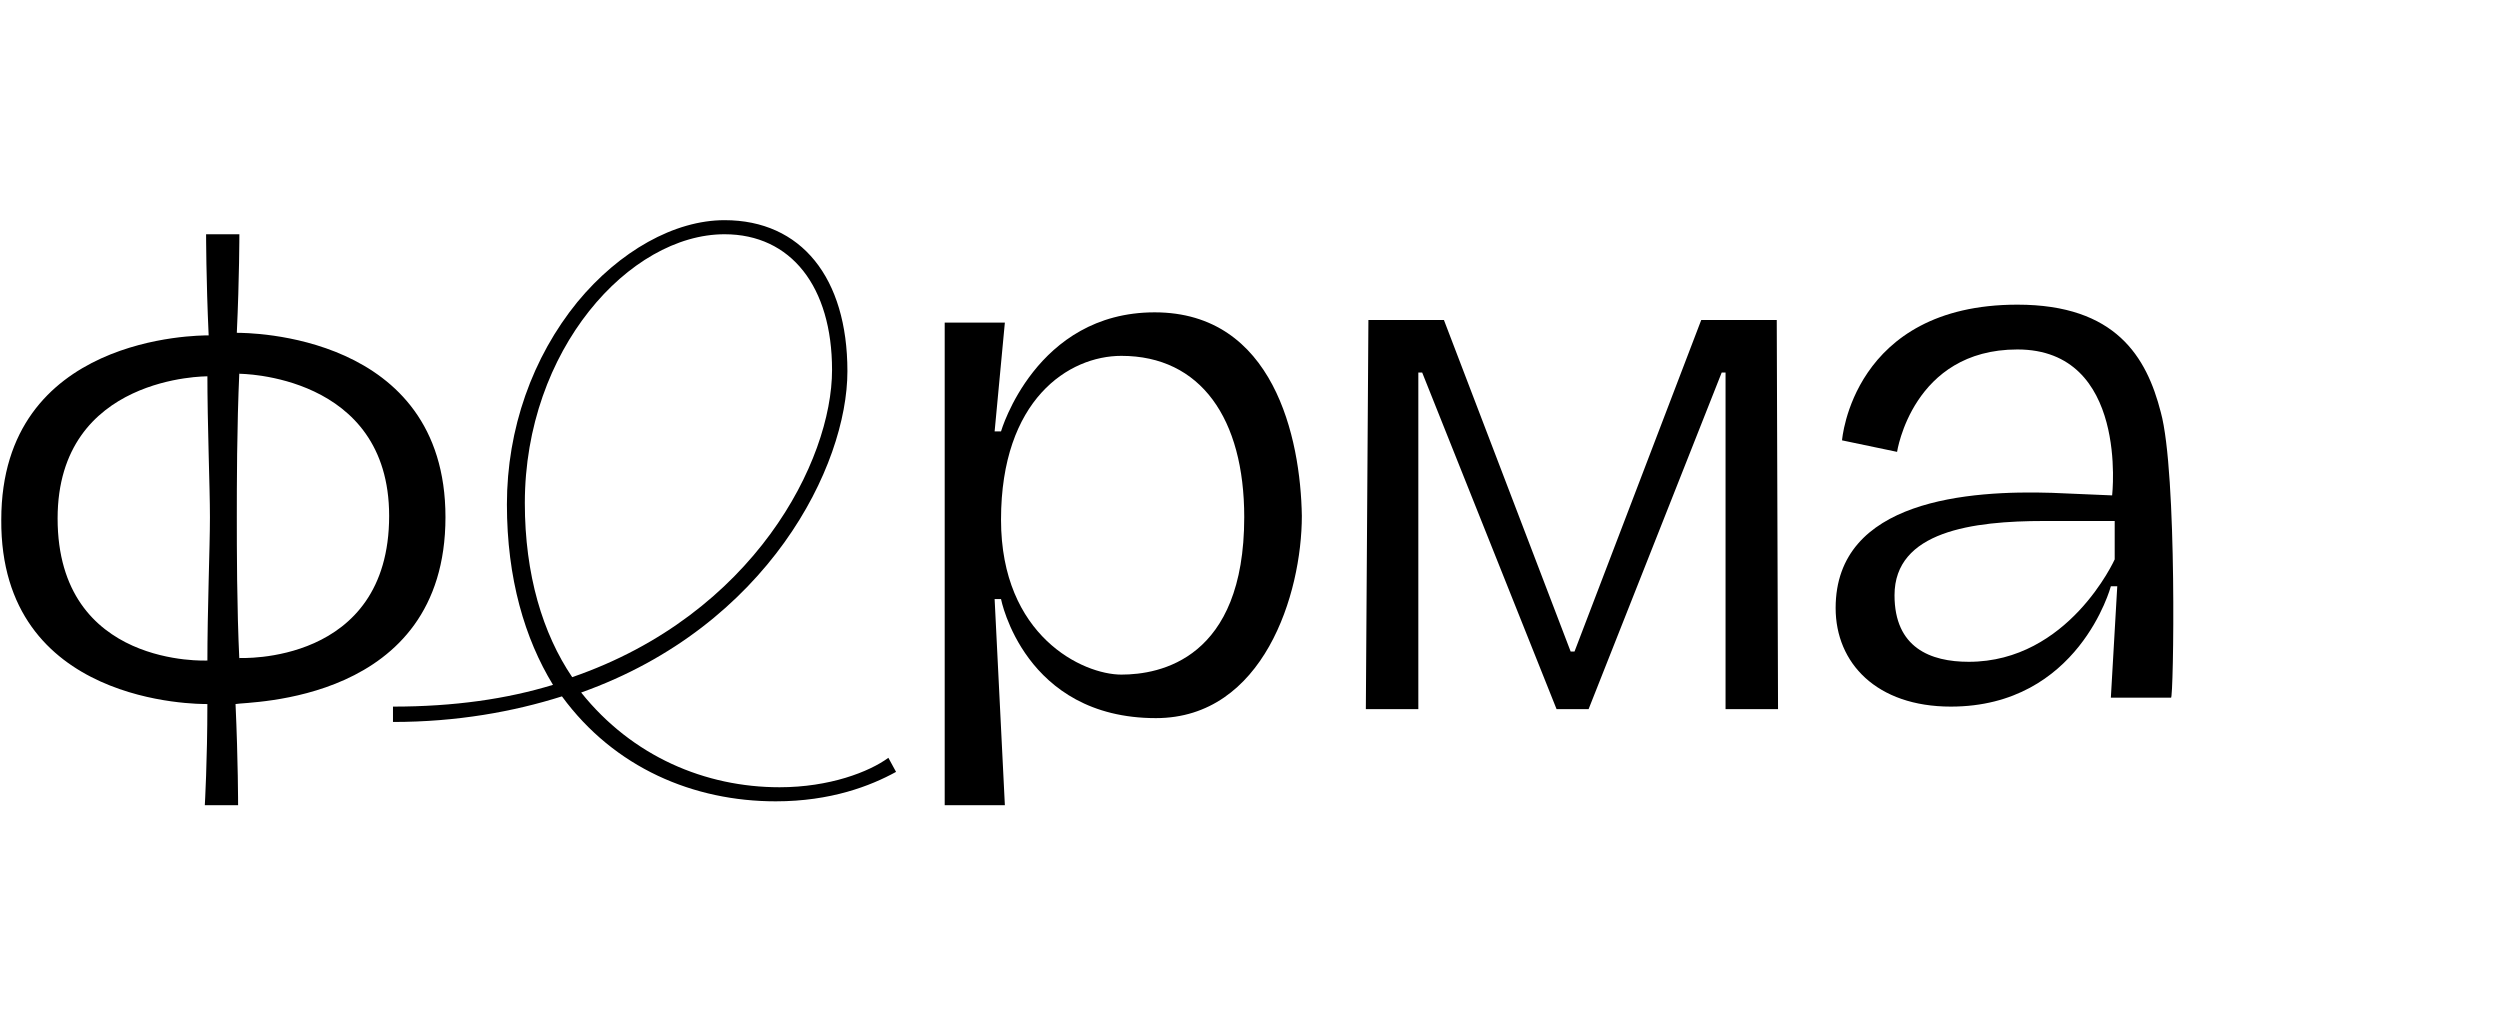 <?xml version="1.0" encoding="UTF-8"?> <svg xmlns="http://www.w3.org/2000/svg" xmlns:xlink="http://www.w3.org/1999/xlink" version="1.1" id="Слой_1" x="0px" y="0px" viewBox="0 0 195.3 80" style="enable-background:new 0 0 195.3 80;" xml:space="preserve"> <g> <polygon points="132.9,25 123,50.9 122.7,50.9 112.8,25 106.9,25 106.7,55.4 110.8,55.4 110.8,29.1 111.1,29.1 121.6,55.4 121.6,55.4 121.6,55.4 124.1,55.4 124.1,55.4 124.1,55.4 134.5,29.1 134.8,29.1 134.8,55.4 138.9,55.4 138.8,25 "></polygon> <path d="M60.9,61.5c-5.8,0-11.5-2.4-15.5-7.4C60,48.9,66.2,36.4,66.2,29c0-7.3-3.6-11.8-9.6-11.8c-3.9,0-8.2,2.4-11.5,6.4 c-3.5,4.3-5.5,9.9-5.5,15.8c0,5.8,1.4,10.5,3.6,14.1c-3.6,1.1-7.7,1.7-12.5,1.7v1.2c5,0,9.4-0.8,13.2-2c4.1,5.6,10.3,8.2,16.7,8.2 c4.3,0,7.4-1.2,9.4-2.3l-0.6-1.1C67.9,60.3,64.8,61.5,60.9,61.5z M41,39.3c0-12,8.2-21,15.6-21c5.2,0,8.4,4.1,8.4,10.6 c0,7.1-6.1,19.1-20.3,24C42.4,49.5,41,44.9,41,39.3z"></path> <path d="M90.2,24.4c-9.3,0-12,9.3-12,9.3h-0.5l0.8-8.5h-4.7v37.7h4.7l-0.8-16.1h0.5c0,0,1.8,9.3,12.1,9.3c8.4,0,11.4-9.7,11.4-15.8 C101.6,34.2,99.5,24.4,90.2,24.4z M87.6,52.7c-3,0-9.4-3-9.4-12.1c0-9.4,5.3-12.8,9.4-12.8c6.2,0,9.6,4.9,9.6,12.6 C97.2,51.5,90.6,52.7,87.6,52.7z"></path> <path d="M168.8,32.2c-1.1-4.3-3.5-8.4-11.2-8.4c-12.9,0-13.7,10.6-13.7,10.6l4.3,0.9c0,0,1.2-8,9.4-8c8.7,0,7.4,11.4,7.4,11.4 l-4.7-0.2c-6.4-0.2-16.9,0.5-16.9,9c0,4.3,3.2,7.7,9,7.7c10,0,12.5-9.4,12.5-9.4h0.5l-0.5,8.7h4.7 C169.8,54.7,170.1,36.9,168.8,32.2z M165.2,43.7c0,0-3.6,8-11.4,8c-3,0-5.8-1.1-5.8-5.2c0-5,6.1-5.8,11.7-5.8h5.5V43.7L165.2,43.7z "></path> <path d="M34.8,40.4C34.8,26,19.3,26,18.5,26c0.2-4.3,0.2-7.7,0.2-7.7h-2.6c0,0,0,3.5,0.2,7.9c-0.8,0-16.2,0-16.2,14.4 C0,55.1,15.5,55,16.2,55c0,4.4-0.2,7.9-0.2,7.9h2.6c0,0,0-3.5-0.2-7.9C19.3,54.8,34.8,55,34.8,40.4z M16.2,51.9v-0.3 c0,0-11.7,0.6-11.7-11.1c0-11.2,11.7-11.1,11.7-11.1V29c0,4.4,0.2,9,0.2,11.4S16.2,47.5,16.2,51.9z M18.5,40.4c0-2.4,0-7,0.2-11.4 v0.2c0,0,11.7,0,11.7,11.1c0,11.7-11.7,11.1-11.7,11.1v0.2C18.5,47.4,18.5,42.8,18.5,40.4z"></path> </g> </svg> 